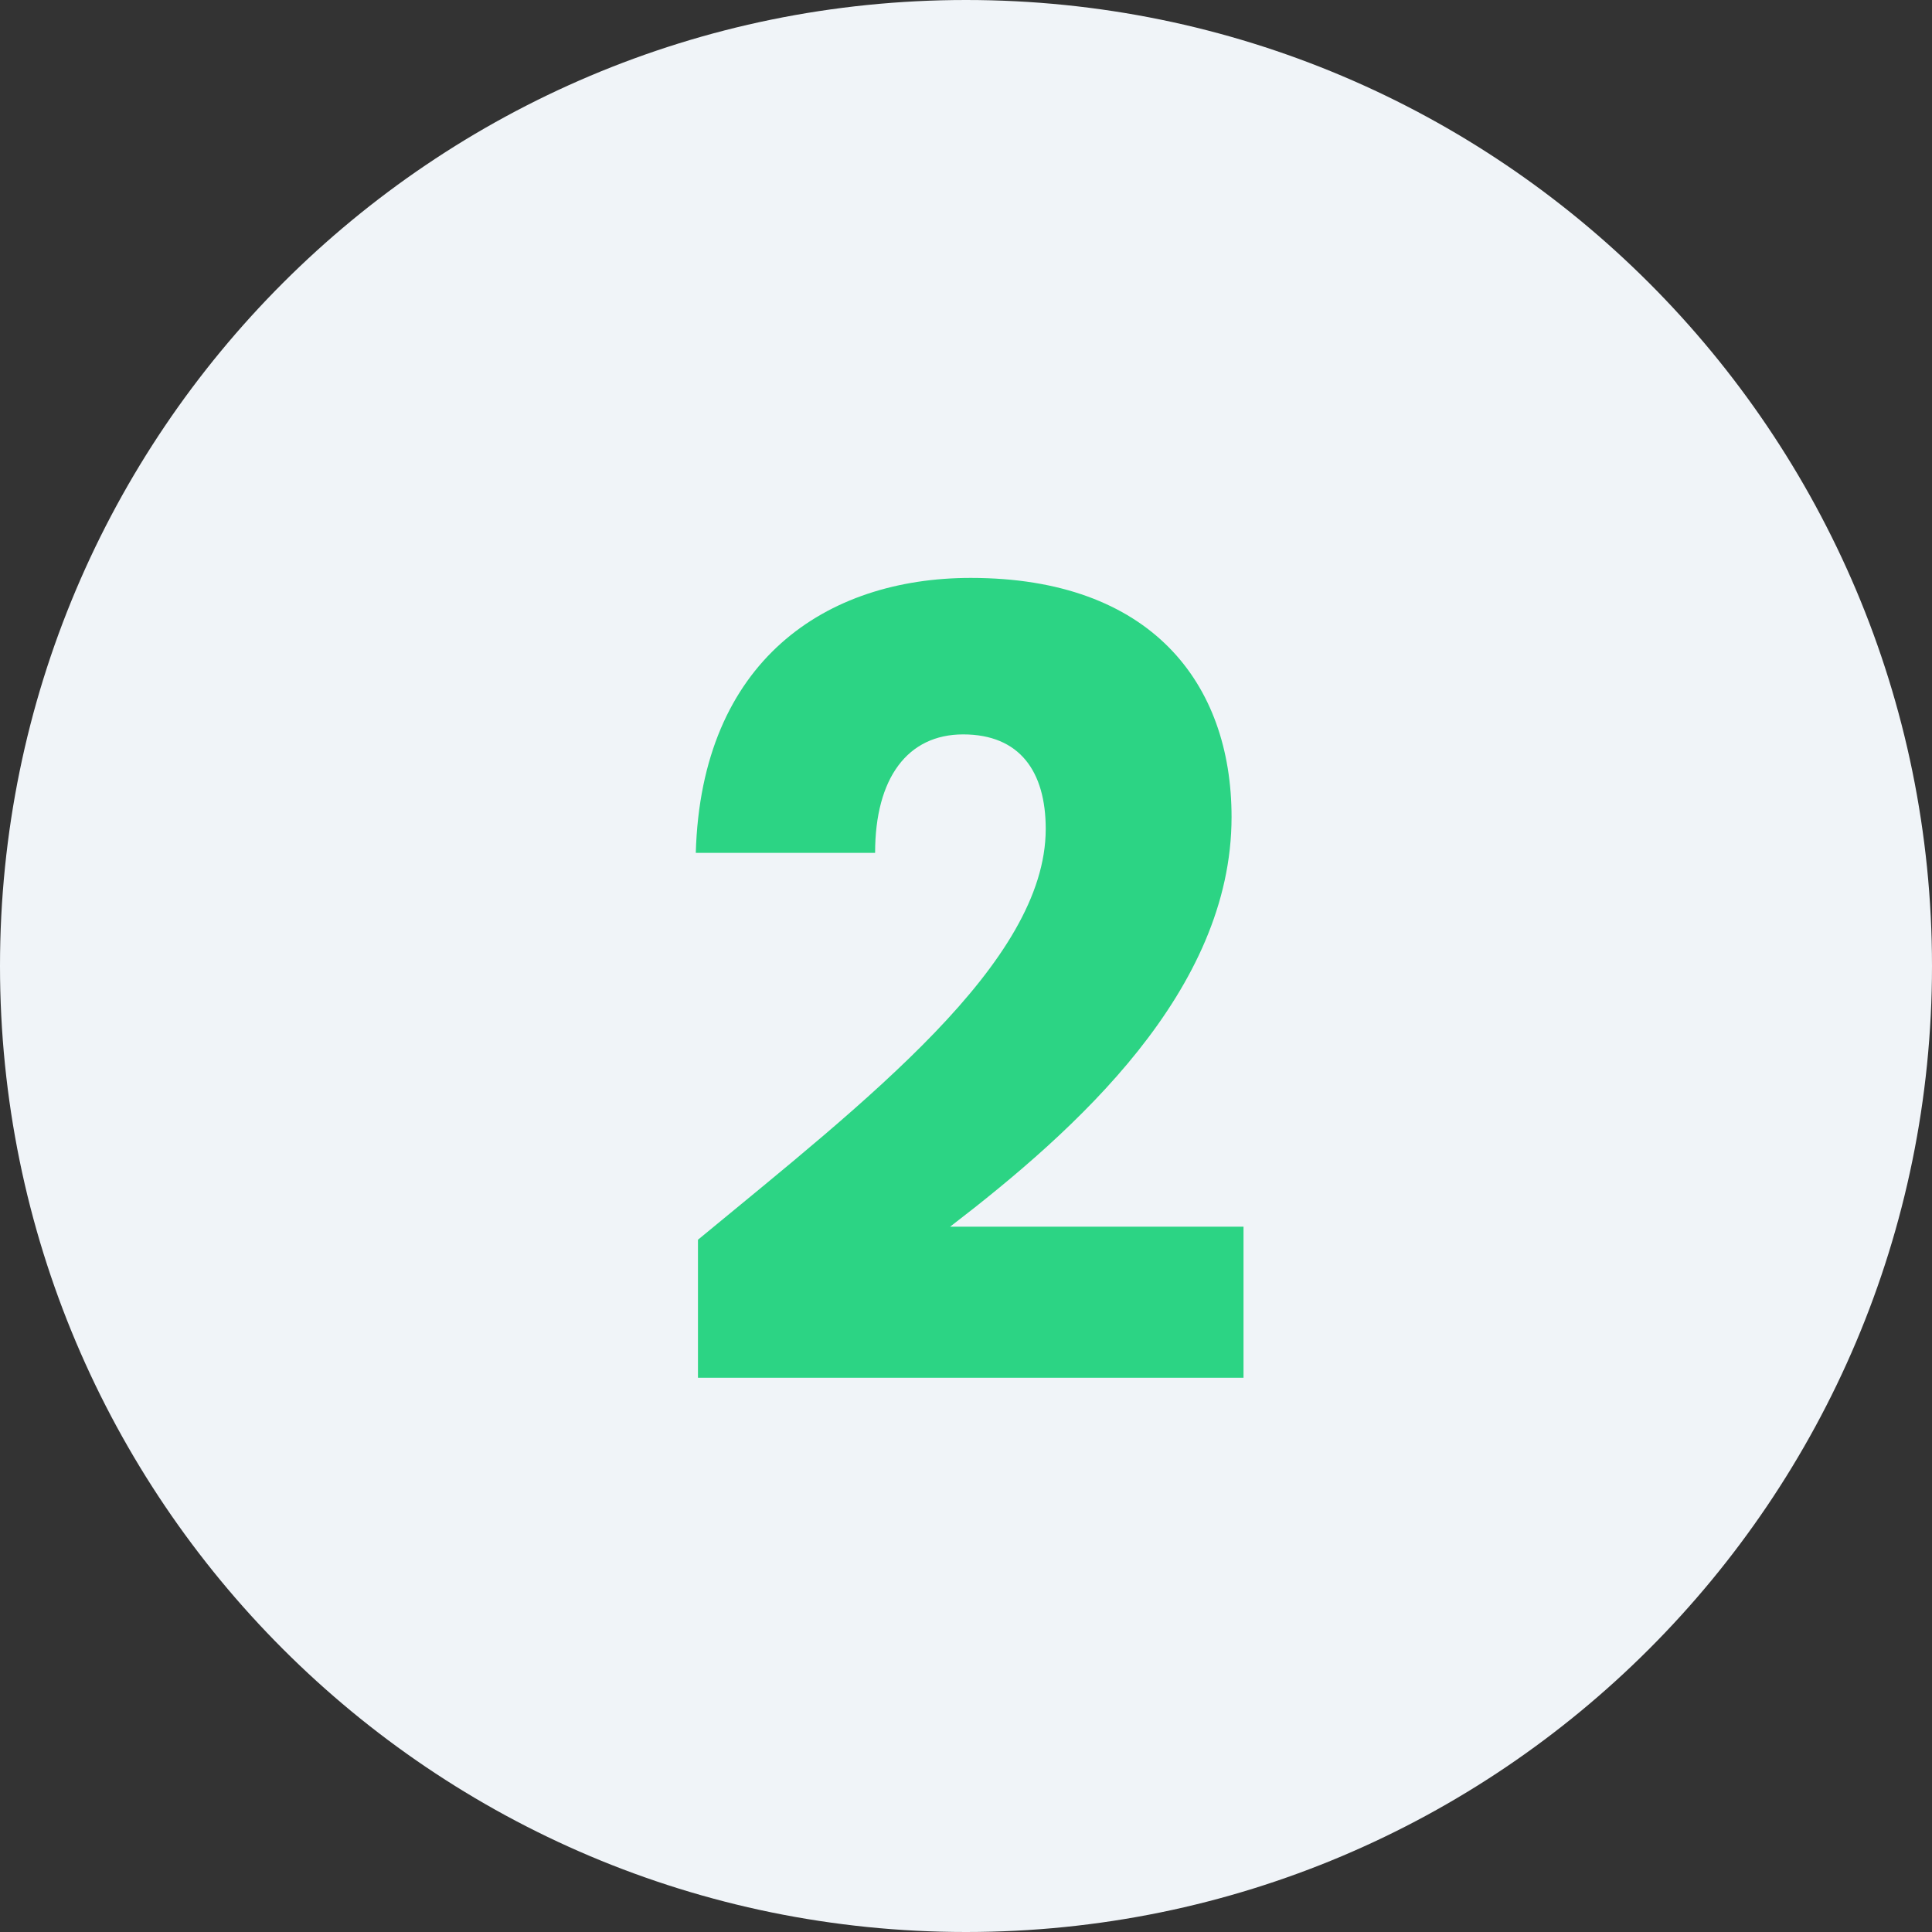 <svg xmlns="http://www.w3.org/2000/svg" width="64" height="64" viewBox="0 0 64 64" fill="none"><rect x="0" y="0" width="64" height="64" fill="#333333" stroke="none"/><path d="M64 32C64 49.673 49.673 64 32 64C14.327 64 0 49.673 0 32C0 14.327 14.327 0 32 0C49.673 0 64 14.327 64 32Z" fill="#F0F4F8"></path><path d="M23.121 45.64V41.068C28.701 36.46 34.641 31.888 34.641 27.46C34.641 25.552 33.777 24.328 31.905 24.328C30.069 24.328 28.989 25.768 28.989 28.252H23.049C23.229 21.88 27.369 19.144 32.157 19.144C38.133 19.144 40.797 22.636 40.797 27.064C40.797 32.824 35.649 37.432 31.473 40.636H41.193V45.64H23.121Z" fill="#2CD484"></path></svg>